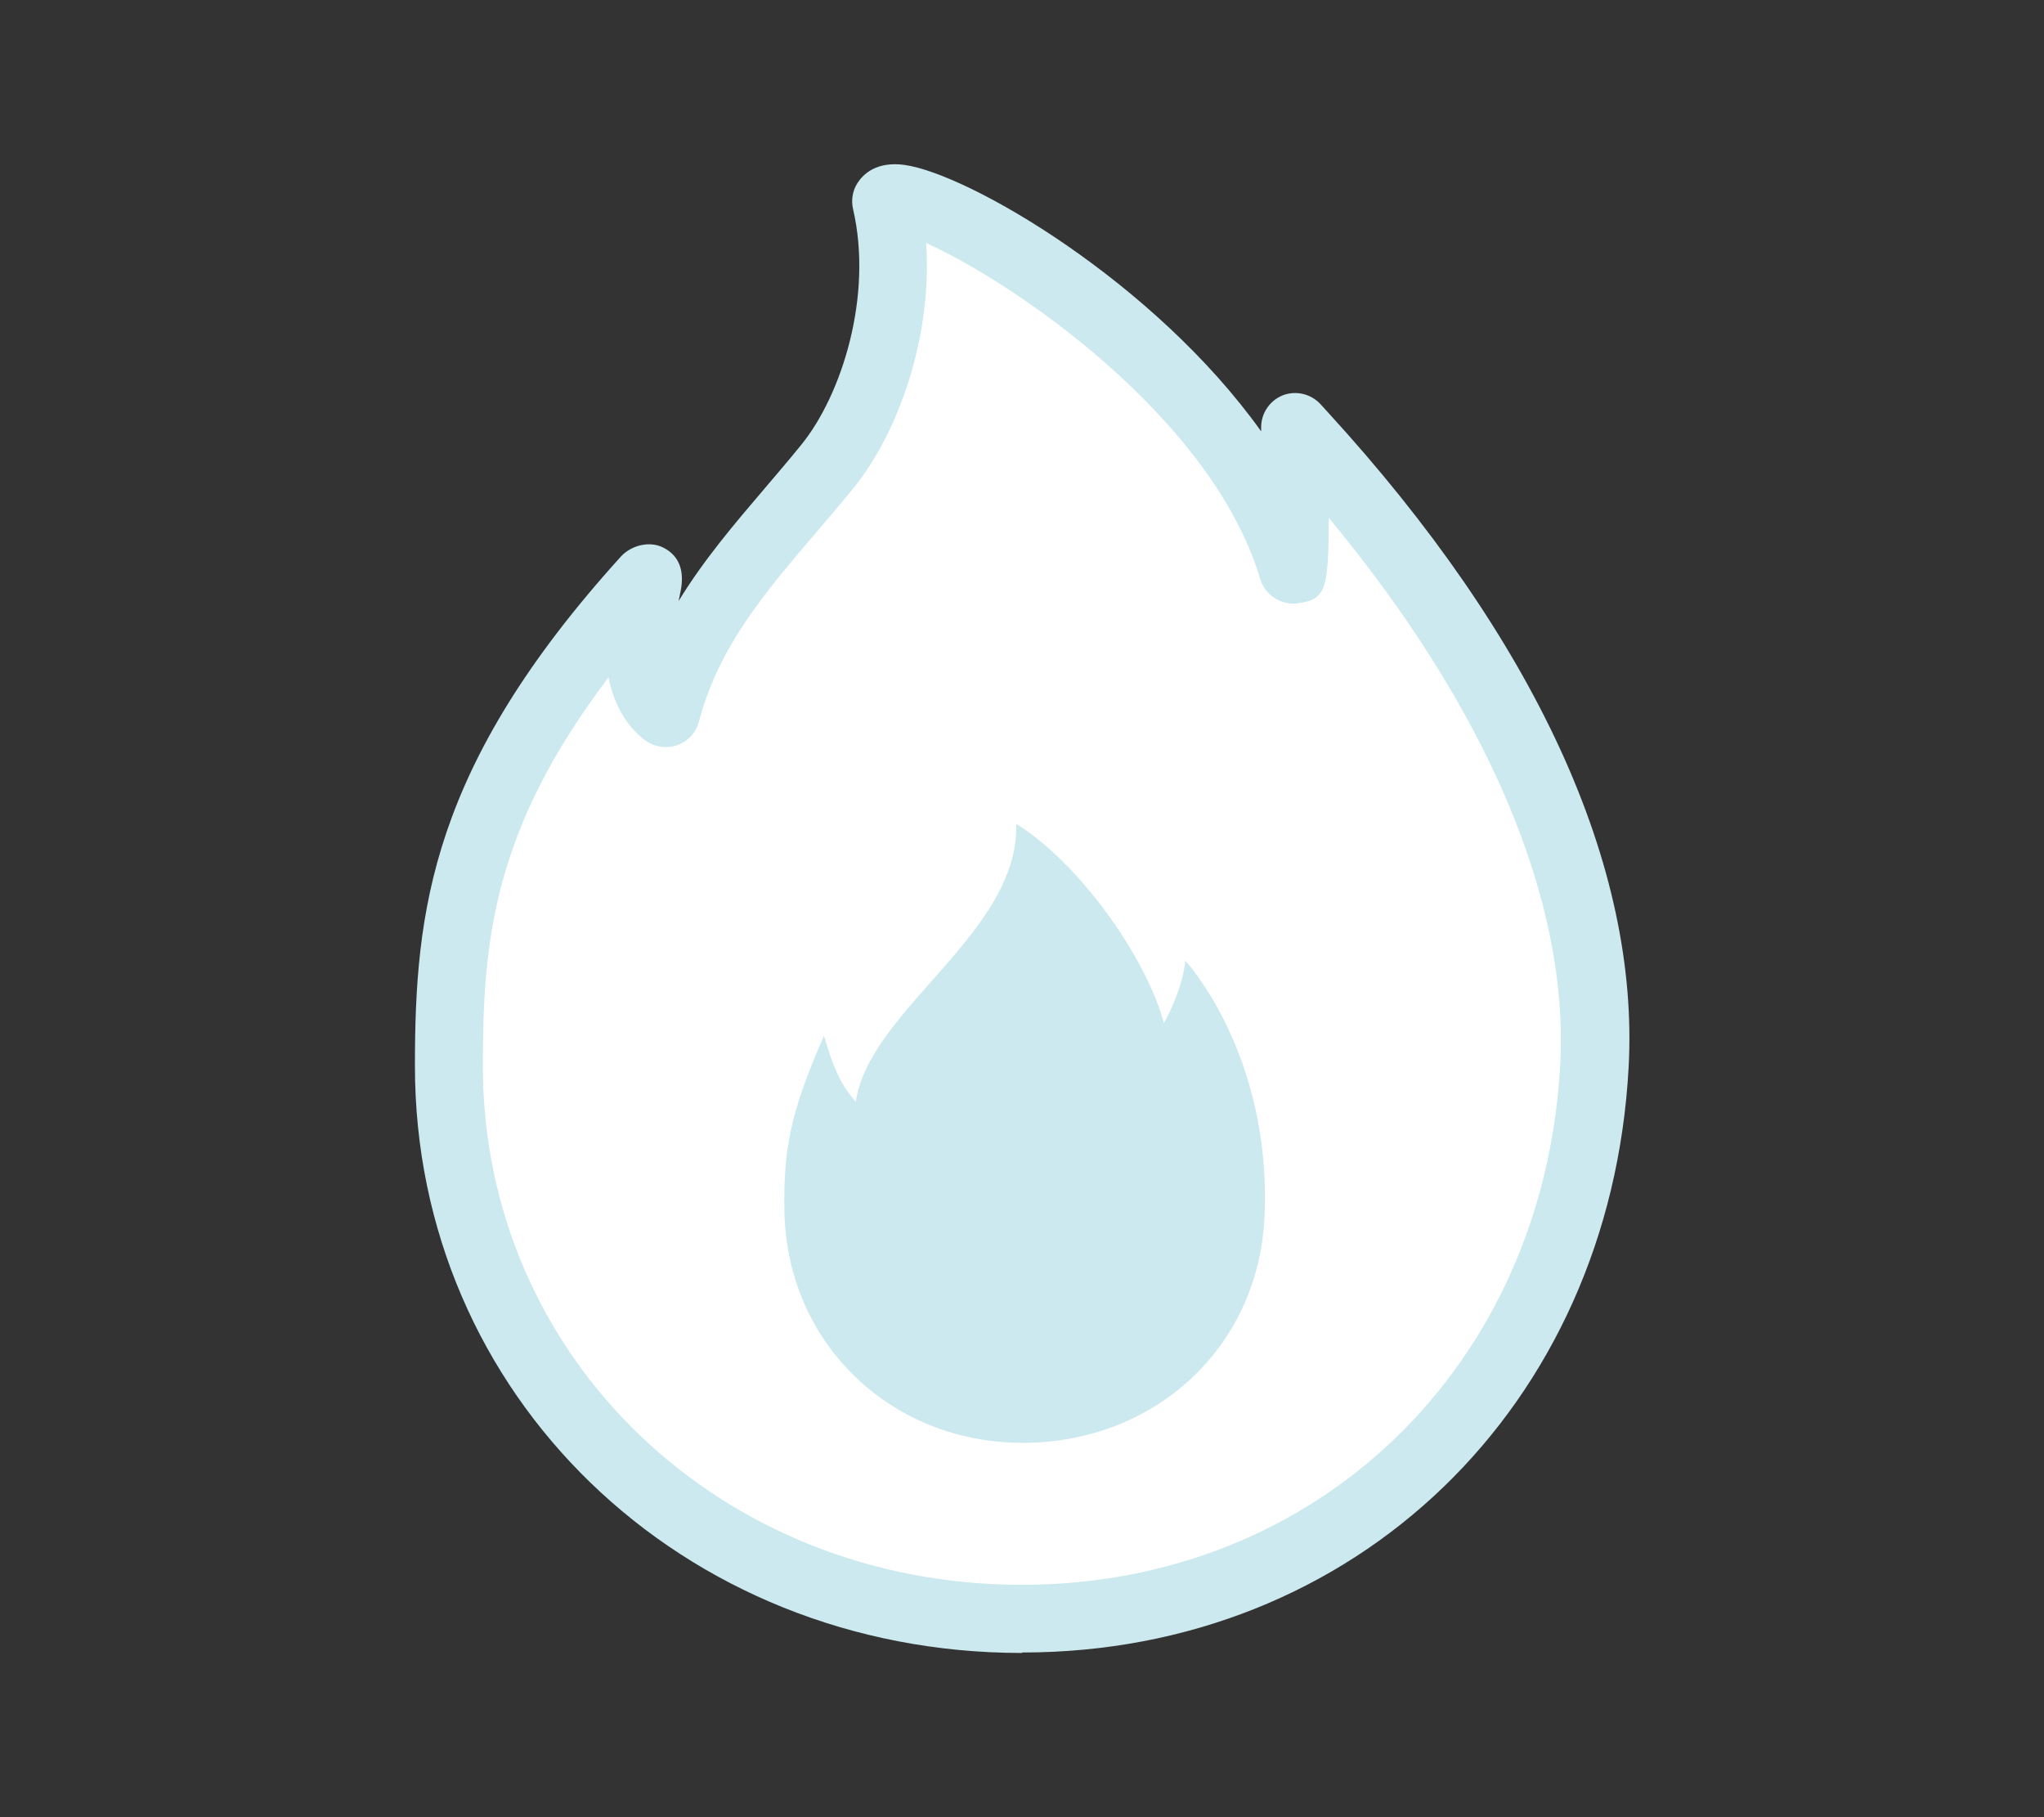<?xml version="1.0" encoding="UTF-8"?>
<svg id="_レイヤー_1" data-name="レイヤー 1" xmlns="http://www.w3.org/2000/svg" viewBox="0 0 90 80">
  <rect x="0" y="0" width="90" height="80" fill="#333333" stroke="none"/>
  <defs>
    <style>
      .cls-1, .cls-2 {
        fill-rule: evenodd;
      }

      .cls-1, .cls-2, .cls-3 {
        stroke-width: 0px;
      }

      .cls-1, .cls-3 {
        fill: #cbe9ee;
      }

      .cls-2 {
        fill: #fff;
      }
    </style>
  </defs>
  <g>
    <path class="cls-2" d="m39.01,8.86c1.03,4.37-.58,9.22-2.56,11.66-2.86,3.52-5.91,6.37-7.11,10.88,0,0-1.19-.65-1.15-3.08.04-2.21.54-3.12.25-2.81-8.16,9-8.68,14.98-8.68,21.41,0,13.97,11.31,24.35,25.22,24.35,13.92,0,24.46-10.38,25.22-24.33.74-13.66-11.69-26.45-13.19-28.13,0,0,.04,6.63-.08,6.25-2.95-9.9-17.15-17.41-17.93-16.2h0Z"/>
    <path class="cls-3" d="m45,72.77h-.01c-14.99,0-26.73-11.36-26.72-25.85,0-6.79.69-13.17,9.07-22.42.46-.5,1.27-.7,1.87-.39.69.35.95,1.01.75,1.96-.02.1-.05.23-.08.39,1.11-1.82,2.47-3.41,3.8-4.97.53-.63,1.08-1.26,1.61-1.92,1.77-2.18,3.16-6.55,2.27-10.37-.09-.4-.02-.81.2-1.15.24-.37.82-.96,2.07-.79,2.83.4,11,5.15,15.7,11.73,0-.06,0-.12,0-.18,0-.62.38-1.18.96-1.41.58-.22,1.24-.06,1.66.4l.3.33c9.16,10,13.75,19.99,13.26,28.87-.81,14.92-12.04,25.75-26.7,25.75ZM26.81,29.8c-5.09,6.7-5.55,11.6-5.55,17.12,0,12.81,10.42,22.85,23.73,22.85h0c13.02,0,22.99-9.63,23.71-22.91.39-7.2-3.21-15.65-10.19-24.06-.02,3.14-.11,3.58-1.35,3.76-.73.11-1.46-.36-1.67-1.07-2.14-7.16-10.97-13.12-14.71-14.79.28,4.16-1.25,8.38-3.18,10.76-.55.68-1.11,1.33-1.66,1.98-2.3,2.69-4.29,5.02-5.17,8.34-.12.45-.44.81-.86.99-.42.18-.91.16-1.31-.06-.17-.09-1.41-.84-1.81-2.91Z"/>
  </g>
  <path class="cls-1" d="m44.75,36.26c.12,4.83-6.47,8.17-7.07,12.25-.54-.64-.89-1.17-1.4-2.91-1.49,3.39-1.79,5.02-1.74,7.75.12,5.81,4.7,10.17,10.49,10.17,5.79,0,10.4-4.18,10.65-9.99.31-7.14-3.49-11.24-3.49-11.24-.09,1.01-.62,2.19-.94,2.75-.79-2.9-3.71-7.04-6.52-8.78h0Z"/>
</svg>